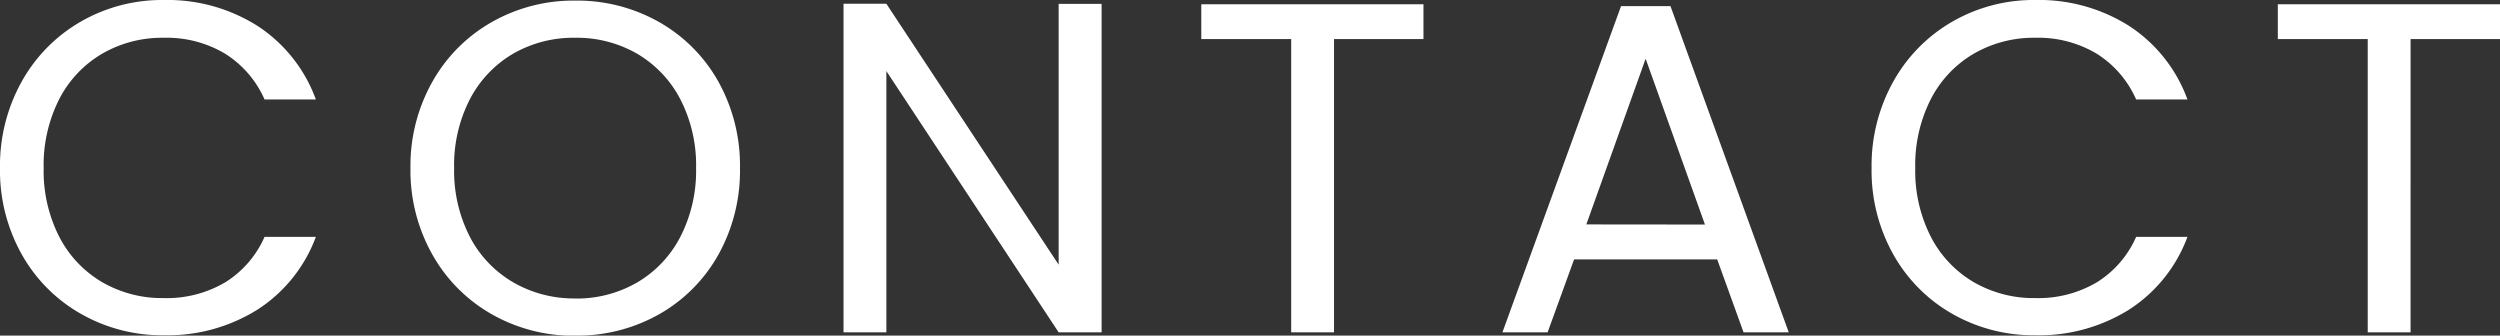 <svg xmlns="http://www.w3.org/2000/svg" width="84.976" height="11.408" viewBox="0 0 84.976 11.408">
  <rect x="0" y="0" width="84.976" height="11.408" fill="#333333" stroke="none"/>
  <path id="パス_142696" data-name="パス 142696" d="M377.456-5.584a5.868,5.868,0,0,1,.736-2.936,5.347,5.347,0,0,1,2.008-2.04,5.536,5.536,0,0,1,2.824-.736,5.73,5.73,0,0,1,3.184.88,5.043,5.043,0,0,1,1.984,2.5h-1.744a3.5,3.5,0,0,0-1.336-1.552,3.866,3.866,0,0,0-2.088-.544,4.067,4.067,0,0,0-2.1.544,3.8,3.8,0,0,0-1.456,1.544,4.95,4.95,0,0,0-.528,2.344,4.915,4.915,0,0,0,.528,2.328,3.8,3.8,0,0,0,1.456,1.544,4.067,4.067,0,0,0,2.1.544,3.91,3.91,0,0,0,2.088-.536,3.452,3.452,0,0,0,1.336-1.544h1.744a5.006,5.006,0,0,1-1.984,2.472A5.77,5.77,0,0,1,383.024.1,5.584,5.584,0,0,1,380.2-.632a5.3,5.3,0,0,1-2.008-2.024A5.824,5.824,0,0,1,377.456-5.584Zm19.552,5.7a5.628,5.628,0,0,1-2.832-.728,5.329,5.329,0,0,1-2.024-2.032,5.818,5.818,0,0,1-.744-2.936,5.818,5.818,0,0,1,.744-2.936,5.329,5.329,0,0,1,2.024-2.032,5.628,5.628,0,0,1,2.832-.728,5.659,5.659,0,0,1,2.848.728,5.288,5.288,0,0,1,2.016,2.024,5.856,5.856,0,0,1,.736,2.944,5.856,5.856,0,0,1-.736,2.944,5.288,5.288,0,0,1-2.016,2.024A5.659,5.659,0,0,1,397.008.112Zm0-1.264a4.11,4.11,0,0,0,2.1-.544,3.829,3.829,0,0,0,1.472-1.552,4.9,4.9,0,0,0,.536-2.336,4.89,4.89,0,0,0-.536-2.344,3.858,3.858,0,0,0-1.464-1.544,4.1,4.1,0,0,0-2.112-.544,4.1,4.1,0,0,0-2.112.544,3.858,3.858,0,0,0-1.464,1.544,4.89,4.89,0,0,0-.536,2.344,4.9,4.9,0,0,0,.536,2.336A3.829,3.829,0,0,0,394.9-1.7,4.11,4.11,0,0,0,397.008-1.152ZM414.9,0H413.44l-5.856-8.88V0h-1.456V-11.168h1.456L413.44-2.3v-8.864H414.9ZM425.84-11.152v1.184H422.8V0h-1.456V-9.968h-3.056v-1.184Zm9.984,8.672H430.96l-.9,2.48h-1.536l4.032-11.088h1.68L438.256,0H436.72Zm-.416-1.184L433.392-9.3l-2.016,5.632Zm5.664-1.92a5.868,5.868,0,0,1,.736-2.936,5.347,5.347,0,0,1,2.008-2.04,5.536,5.536,0,0,1,2.824-.736,5.73,5.73,0,0,1,3.184.88,5.043,5.043,0,0,1,1.984,2.5h-1.744a3.5,3.5,0,0,0-1.336-1.552,3.866,3.866,0,0,0-2.088-.544,4.067,4.067,0,0,0-2.1.544,3.8,3.8,0,0,0-1.456,1.544,4.95,4.95,0,0,0-.528,2.344,4.915,4.915,0,0,0,.528,2.328,3.8,3.8,0,0,0,1.456,1.544,4.067,4.067,0,0,0,2.1.544,3.91,3.91,0,0,0,2.088-.536,3.452,3.452,0,0,0,1.336-1.544h1.744a5.006,5.006,0,0,1-1.984,2.472A5.77,5.77,0,0,1,446.64.1a5.584,5.584,0,0,1-2.824-.728,5.3,5.3,0,0,1-2.008-2.024A5.824,5.824,0,0,1,441.072-5.584Zm21.36-5.568v1.184h-3.04V0h-1.456V-9.968H454.88v-1.184Z" transform="translate(-377.456 11.296)" fill="#fff"/>
</svg>
